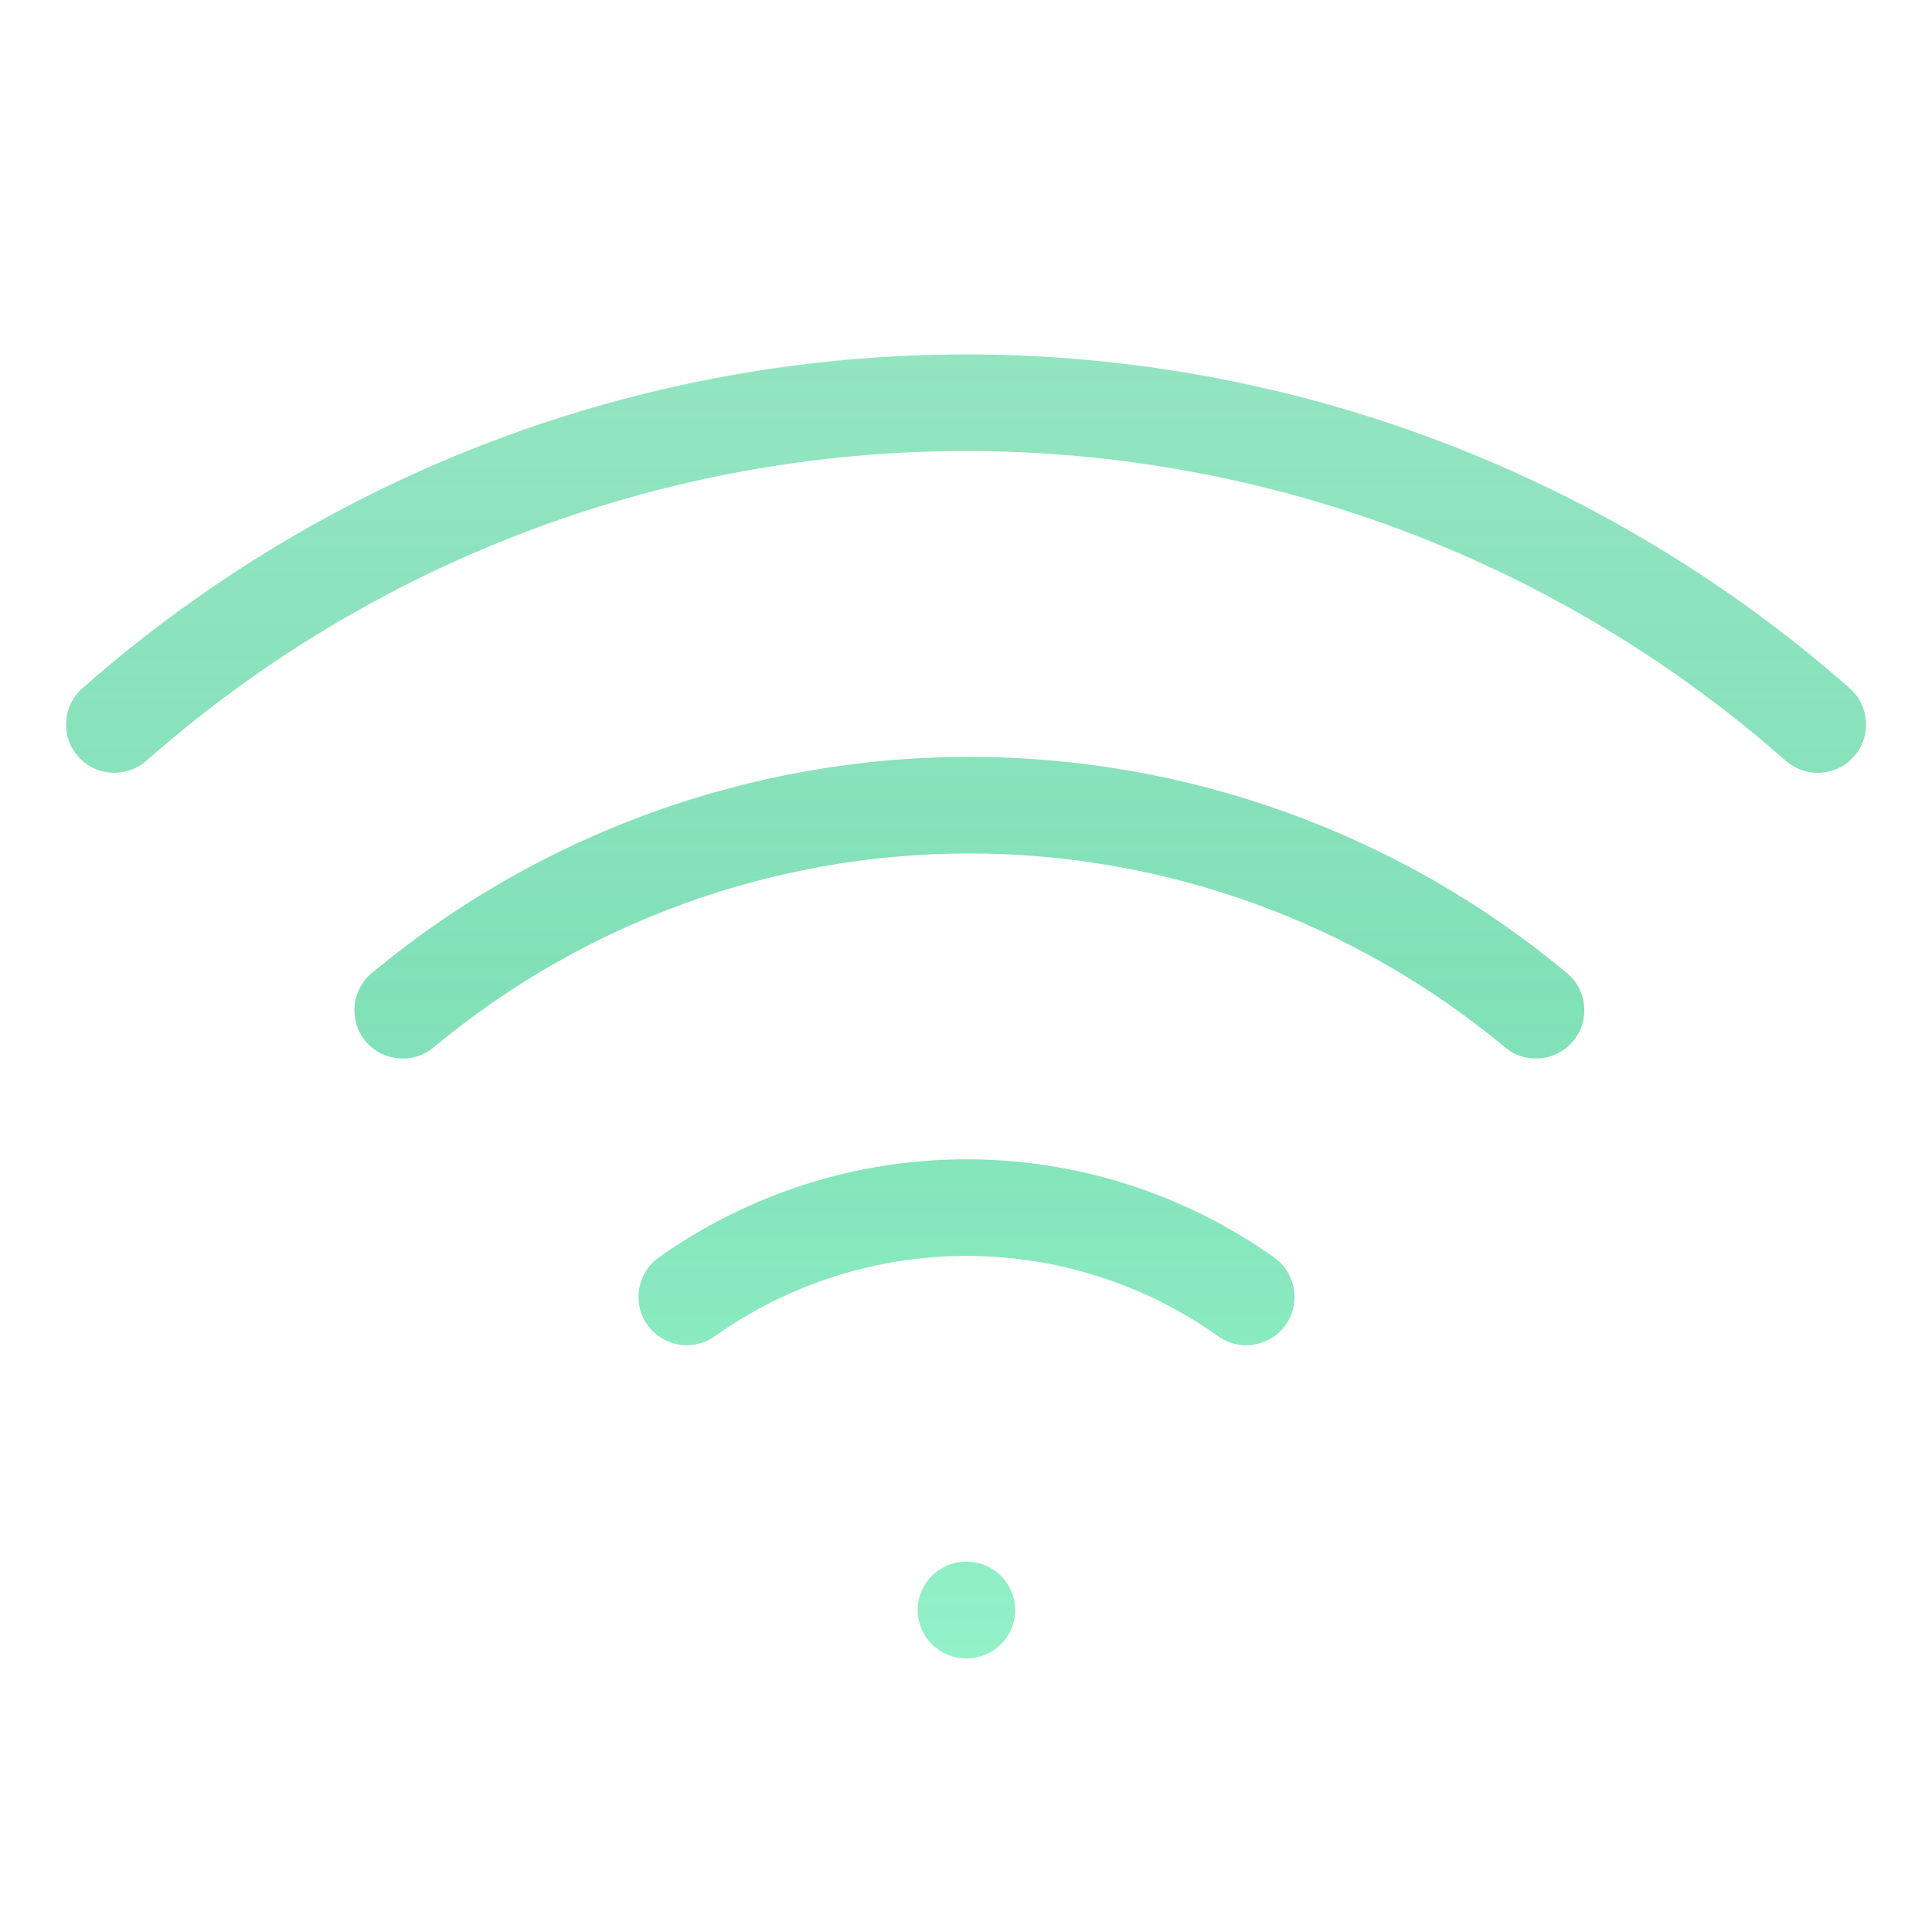<svg width="20" height="20" viewBox="0 0 20 20" fill="none" xmlns="http://www.w3.org/2000/svg">
<path d="M10.009 16.167C10.285 16.167 10.509 16.391 10.509 16.667C10.509 16.943 10.285 17.167 10.009 17.167H10C9.724 17.167 9.5 16.943 9.5 16.667C9.5 16.391 9.724 16.167 10 16.167H10.009ZM10.005 12.001C11.146 12.001 12.26 12.357 13.19 13.018C13.415 13.178 13.469 13.49 13.309 13.715C13.149 13.94 12.836 13.993 12.611 13.833C11.85 13.292 10.939 13.001 10.005 13.001C9.071 13.001 8.161 13.292 7.399 13.833C7.174 13.993 6.862 13.94 6.702 13.715C6.542 13.49 6.595 13.178 6.819 13.018C7.75 12.357 8.863 12.001 10.005 12.001ZM10.034 7.835C12.295 7.835 14.485 8.627 16.222 10.074C16.433 10.251 16.462 10.566 16.285 10.778C16.108 10.99 15.793 11.019 15.581 10.843C14.024 9.546 12.061 8.835 10.034 8.835C8.008 8.835 6.045 9.546 4.488 10.843C4.276 11.019 3.961 10.99 3.784 10.778C3.608 10.566 3.636 10.251 3.848 10.074C5.585 8.628 7.774 7.835 10.034 7.835ZM10 3.669C13.368 3.669 16.621 4.898 19.148 7.125C19.355 7.308 19.375 7.624 19.192 7.831C19.01 8.038 18.694 8.058 18.486 7.875C16.142 5.809 13.125 4.669 10 4.669C6.876 4.669 3.859 5.809 1.515 7.875C1.308 8.057 0.991 8.038 0.809 7.831C0.626 7.624 0.646 7.308 0.853 7.125C3.379 4.898 6.632 3.669 10 3.669Z" fill="url(#paint0_linear_566_21140)"/>
<defs>
<linearGradient id="paint0_linear_566_21140" x1="10" y1="3.669" x2="10" y2="17.167" gradientUnits="userSpaceOnUse">
<stop stop-color="#4BD398" stop-opacity="0.6"/>
<stop offset="0.5" stop-color="#4BD398" stop-opacity="0.7"/>
<stop offset="1" stop-color="#49E7A2" stop-opacity="0.6"/>
</linearGradient>
</defs>
</svg>
